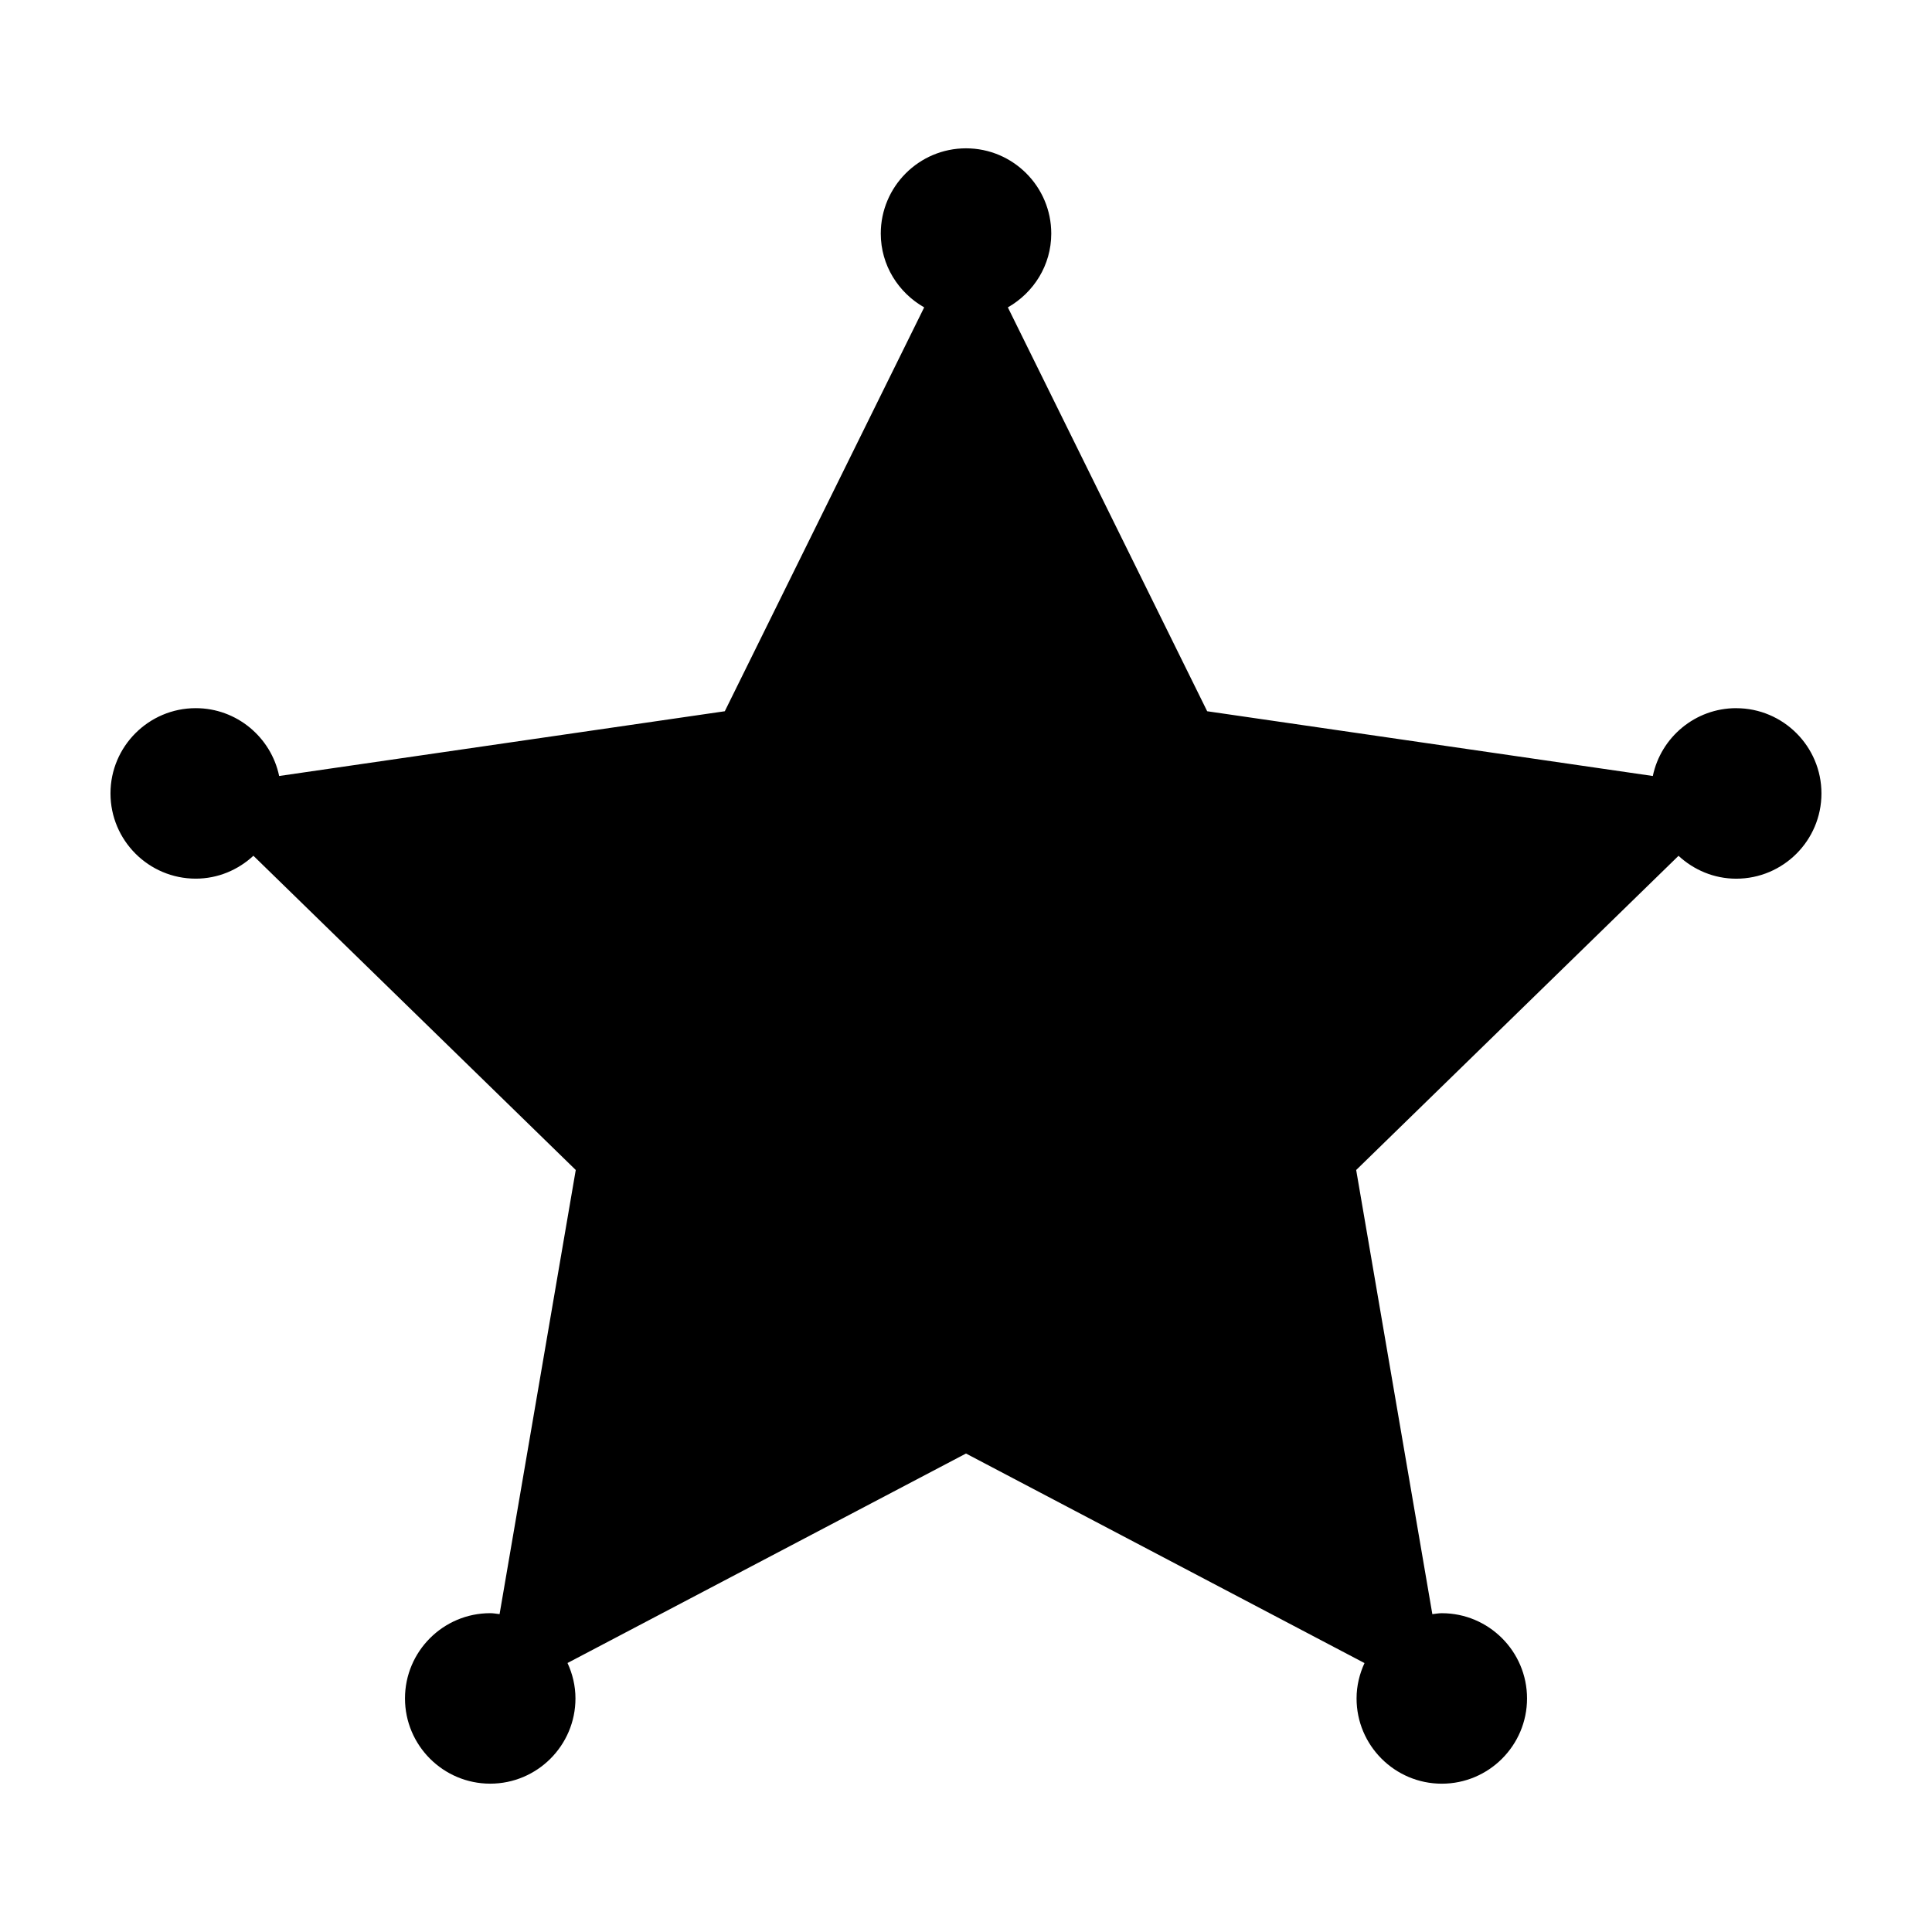<?xml version="1.0" encoding="UTF-8"?>
<!-- The Best Svg Icon site in the world: iconSvg.co, Visit us! https://iconsvg.co -->
<svg fill="#000000" width="800px" height="800px" version="1.1" viewBox="144 144 512 512" xmlns="http://www.w3.org/2000/svg">
 <path d="m604.12 331.67c-10.871 0-19.973 7.727-22.105 17.977l-118.1-17.16-52.824-107.03c6.832-3.891 11.504-11.156 11.504-19.559 0-12.461-10.137-22.59-22.59-22.59-12.453 0-22.59 10.133-22.59 22.59 0 8.41 4.672 15.668 11.504 19.559l-52.84 107.03-118.1 17.16c-2.137-10.246-11.234-17.977-22.105-17.977-12.457 0-22.594 10.137-22.594 22.59s10.137 22.59 22.59 22.59c5.91 0 11.254-2.332 15.285-6.066l85.426 83.273-20.188 117.7c-0.828-0.09-1.633-0.25-2.481-0.25-12.453 0-22.586 10.133-22.586 22.59 0 12.461 10.137 22.59 22.586 22.59 12.461 0 22.59-10.133 22.59-22.59 0-3.359-0.785-6.519-2.106-9.387l105.6-55.512 105.61 55.531c-1.316 2.867-2.102 6.019-2.102 9.375 0 12.461 10.137 22.59 22.59 22.59 12.453 0 22.586-10.133 22.586-22.59 0-12.461-10.137-22.59-22.586-22.59-0.863 0-1.672 0.16-2.508 0.25l-20.184-117.7 85.426-83.266c4.031 3.727 9.375 6.062 15.285 6.062 12.461 0 22.59-10.133 22.59-22.59 0-12.461-10.137-22.594-22.59-22.594z"/>
</svg>